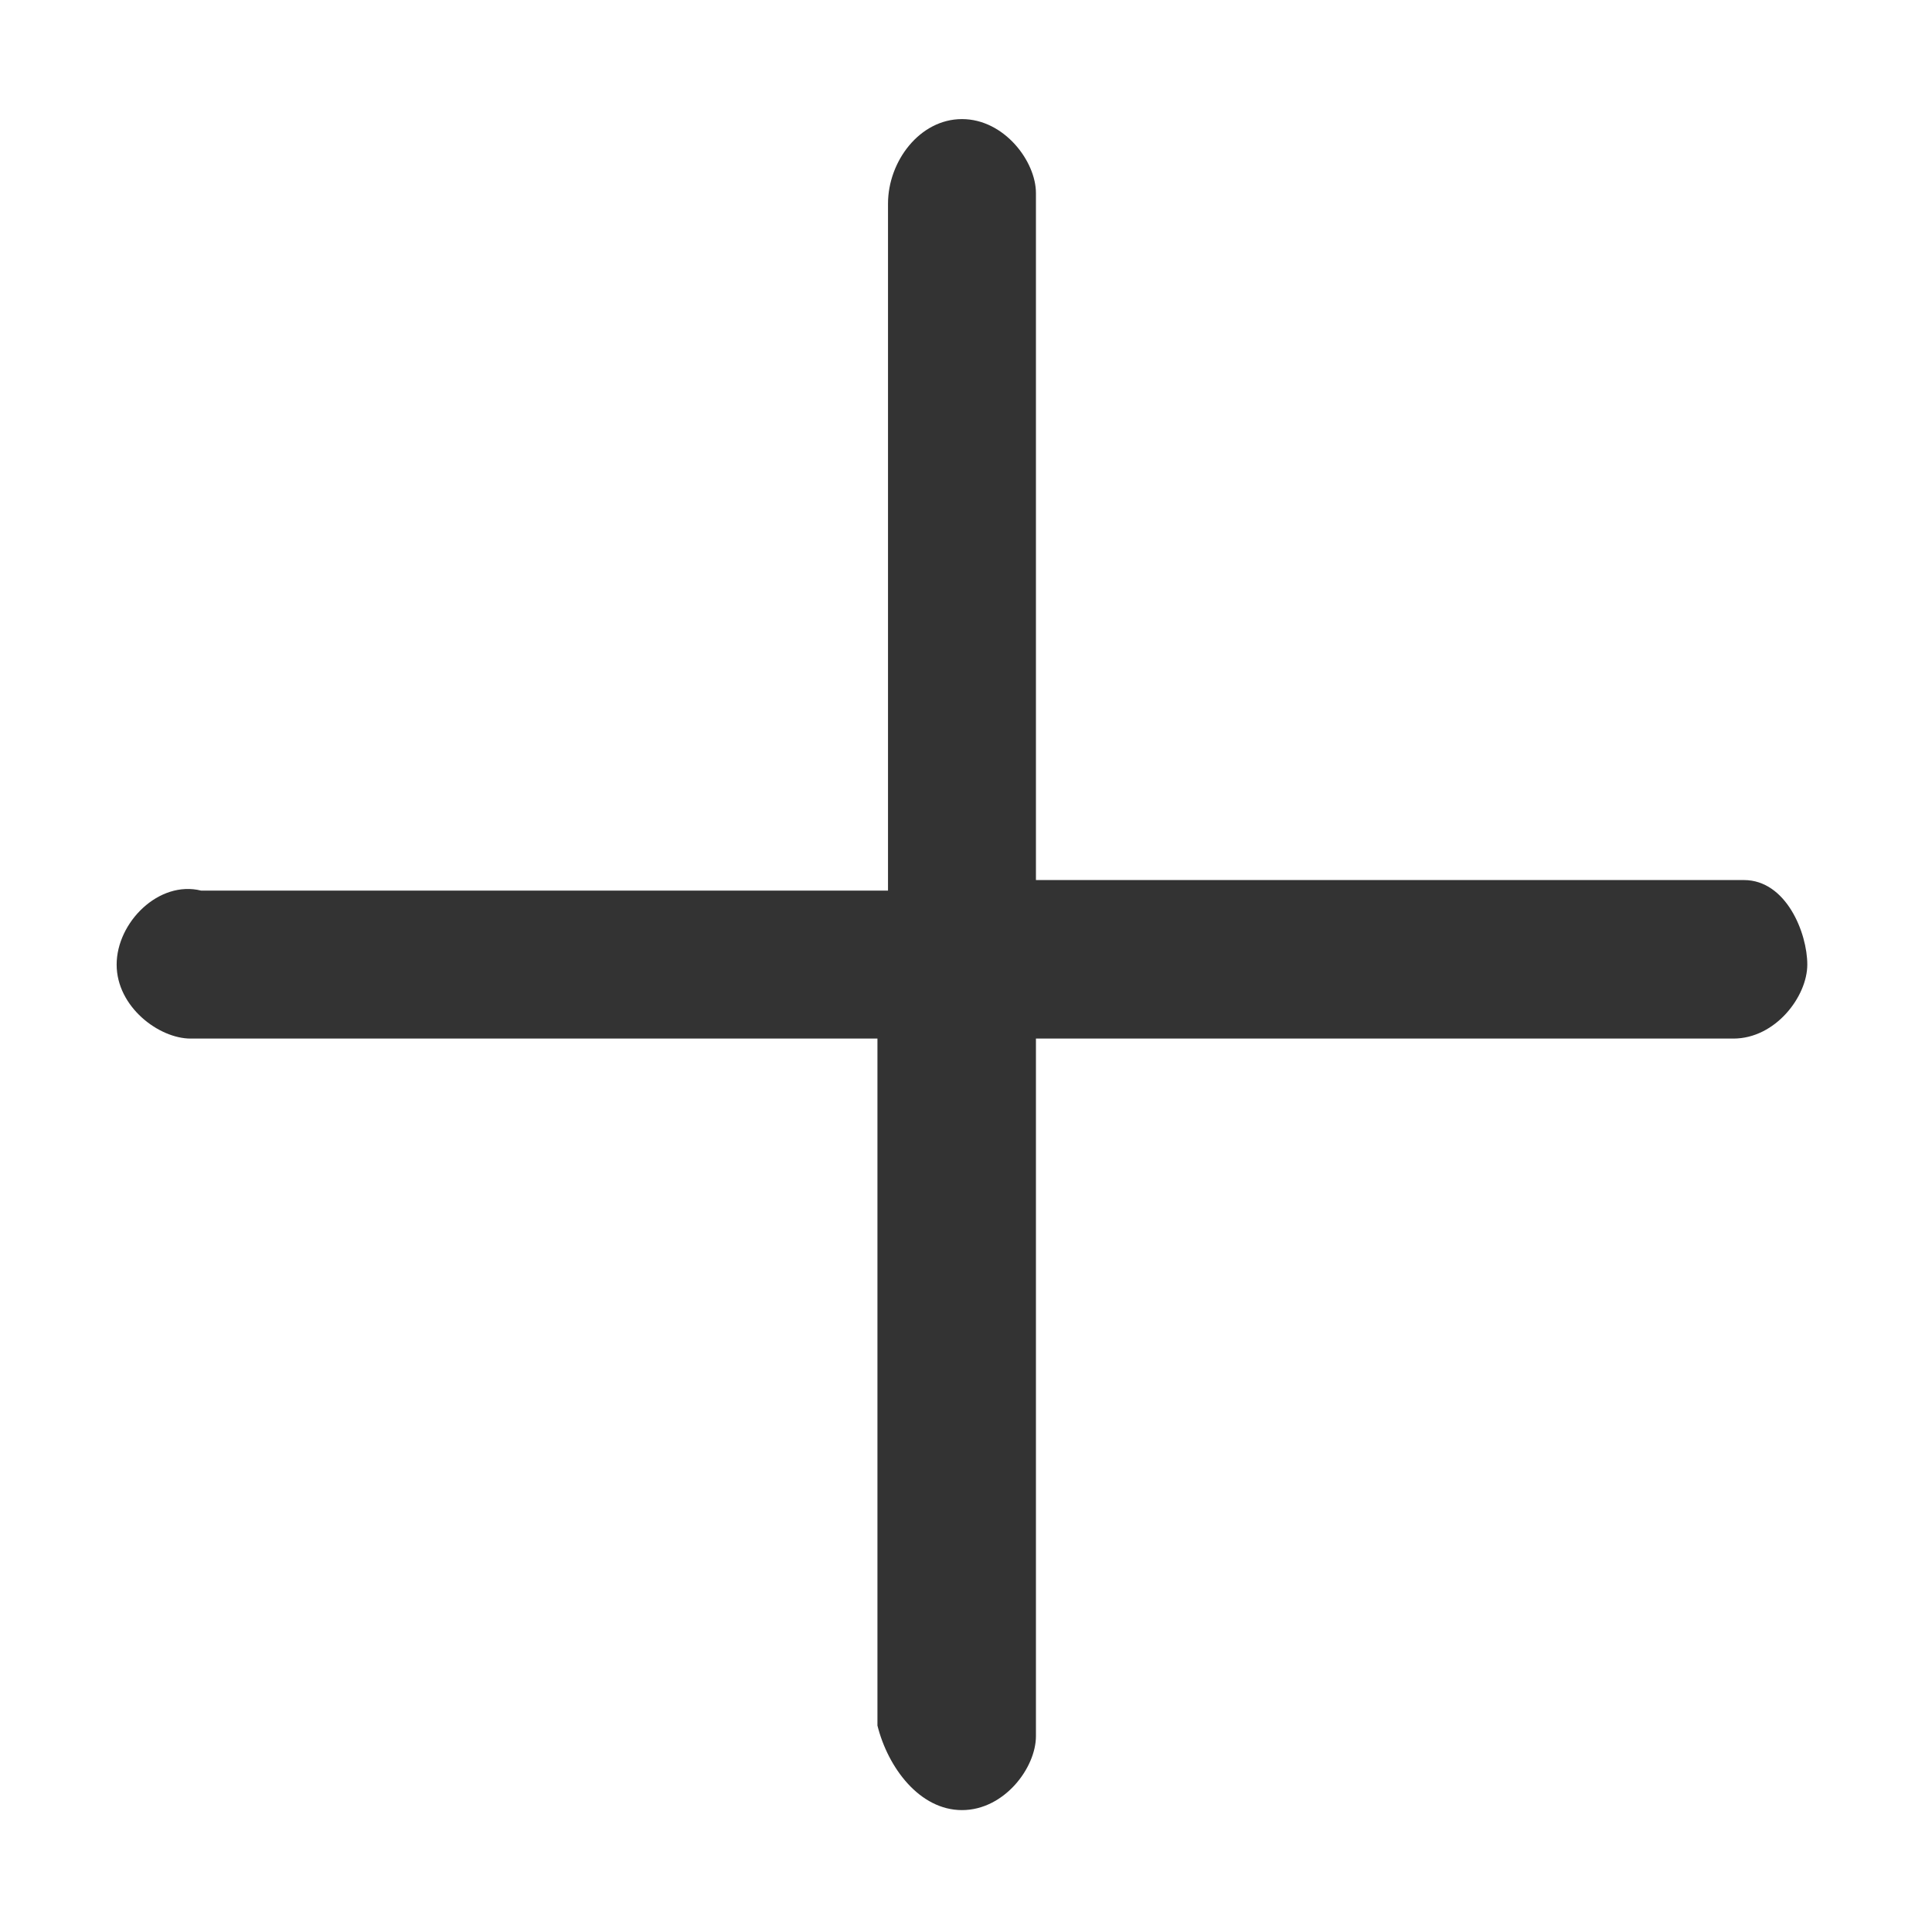 <?xml version="1.0" standalone="no"?><!DOCTYPE svg PUBLIC "-//W3C//DTD SVG 1.1//EN" "http://www.w3.org/Graphics/SVG/1.1/DTD/svg11.dtd"><svg t="1576205619582" class="icon" viewBox="0 0 1027 1024" version="1.1" xmlns="http://www.w3.org/2000/svg" p-id="1224" xmlns:xlink="http://www.w3.org/1999/xlink" width="200.586" height="200"><defs><style type="text/css"></style></defs><path d="M927.012 467.711h-376.334v-365.1c0-16.851-16.851-39.318-39.318-39.318-22.468 0-39.318 22.468-39.318 44.935v365.1H106.941c-22.468-5.617-44.935 16.851-44.935 39.318s22.468 39.318 39.318 39.318h365.1v365.1c5.617 22.468 22.468 44.935 44.935 44.935s39.318-22.468 39.318-39.318v-370.717h370.717c22.468 0 39.318-22.468 39.318-39.318s-11.234-44.935-33.702-44.935z" fill="#333333" p-id="1225"></path></svg>